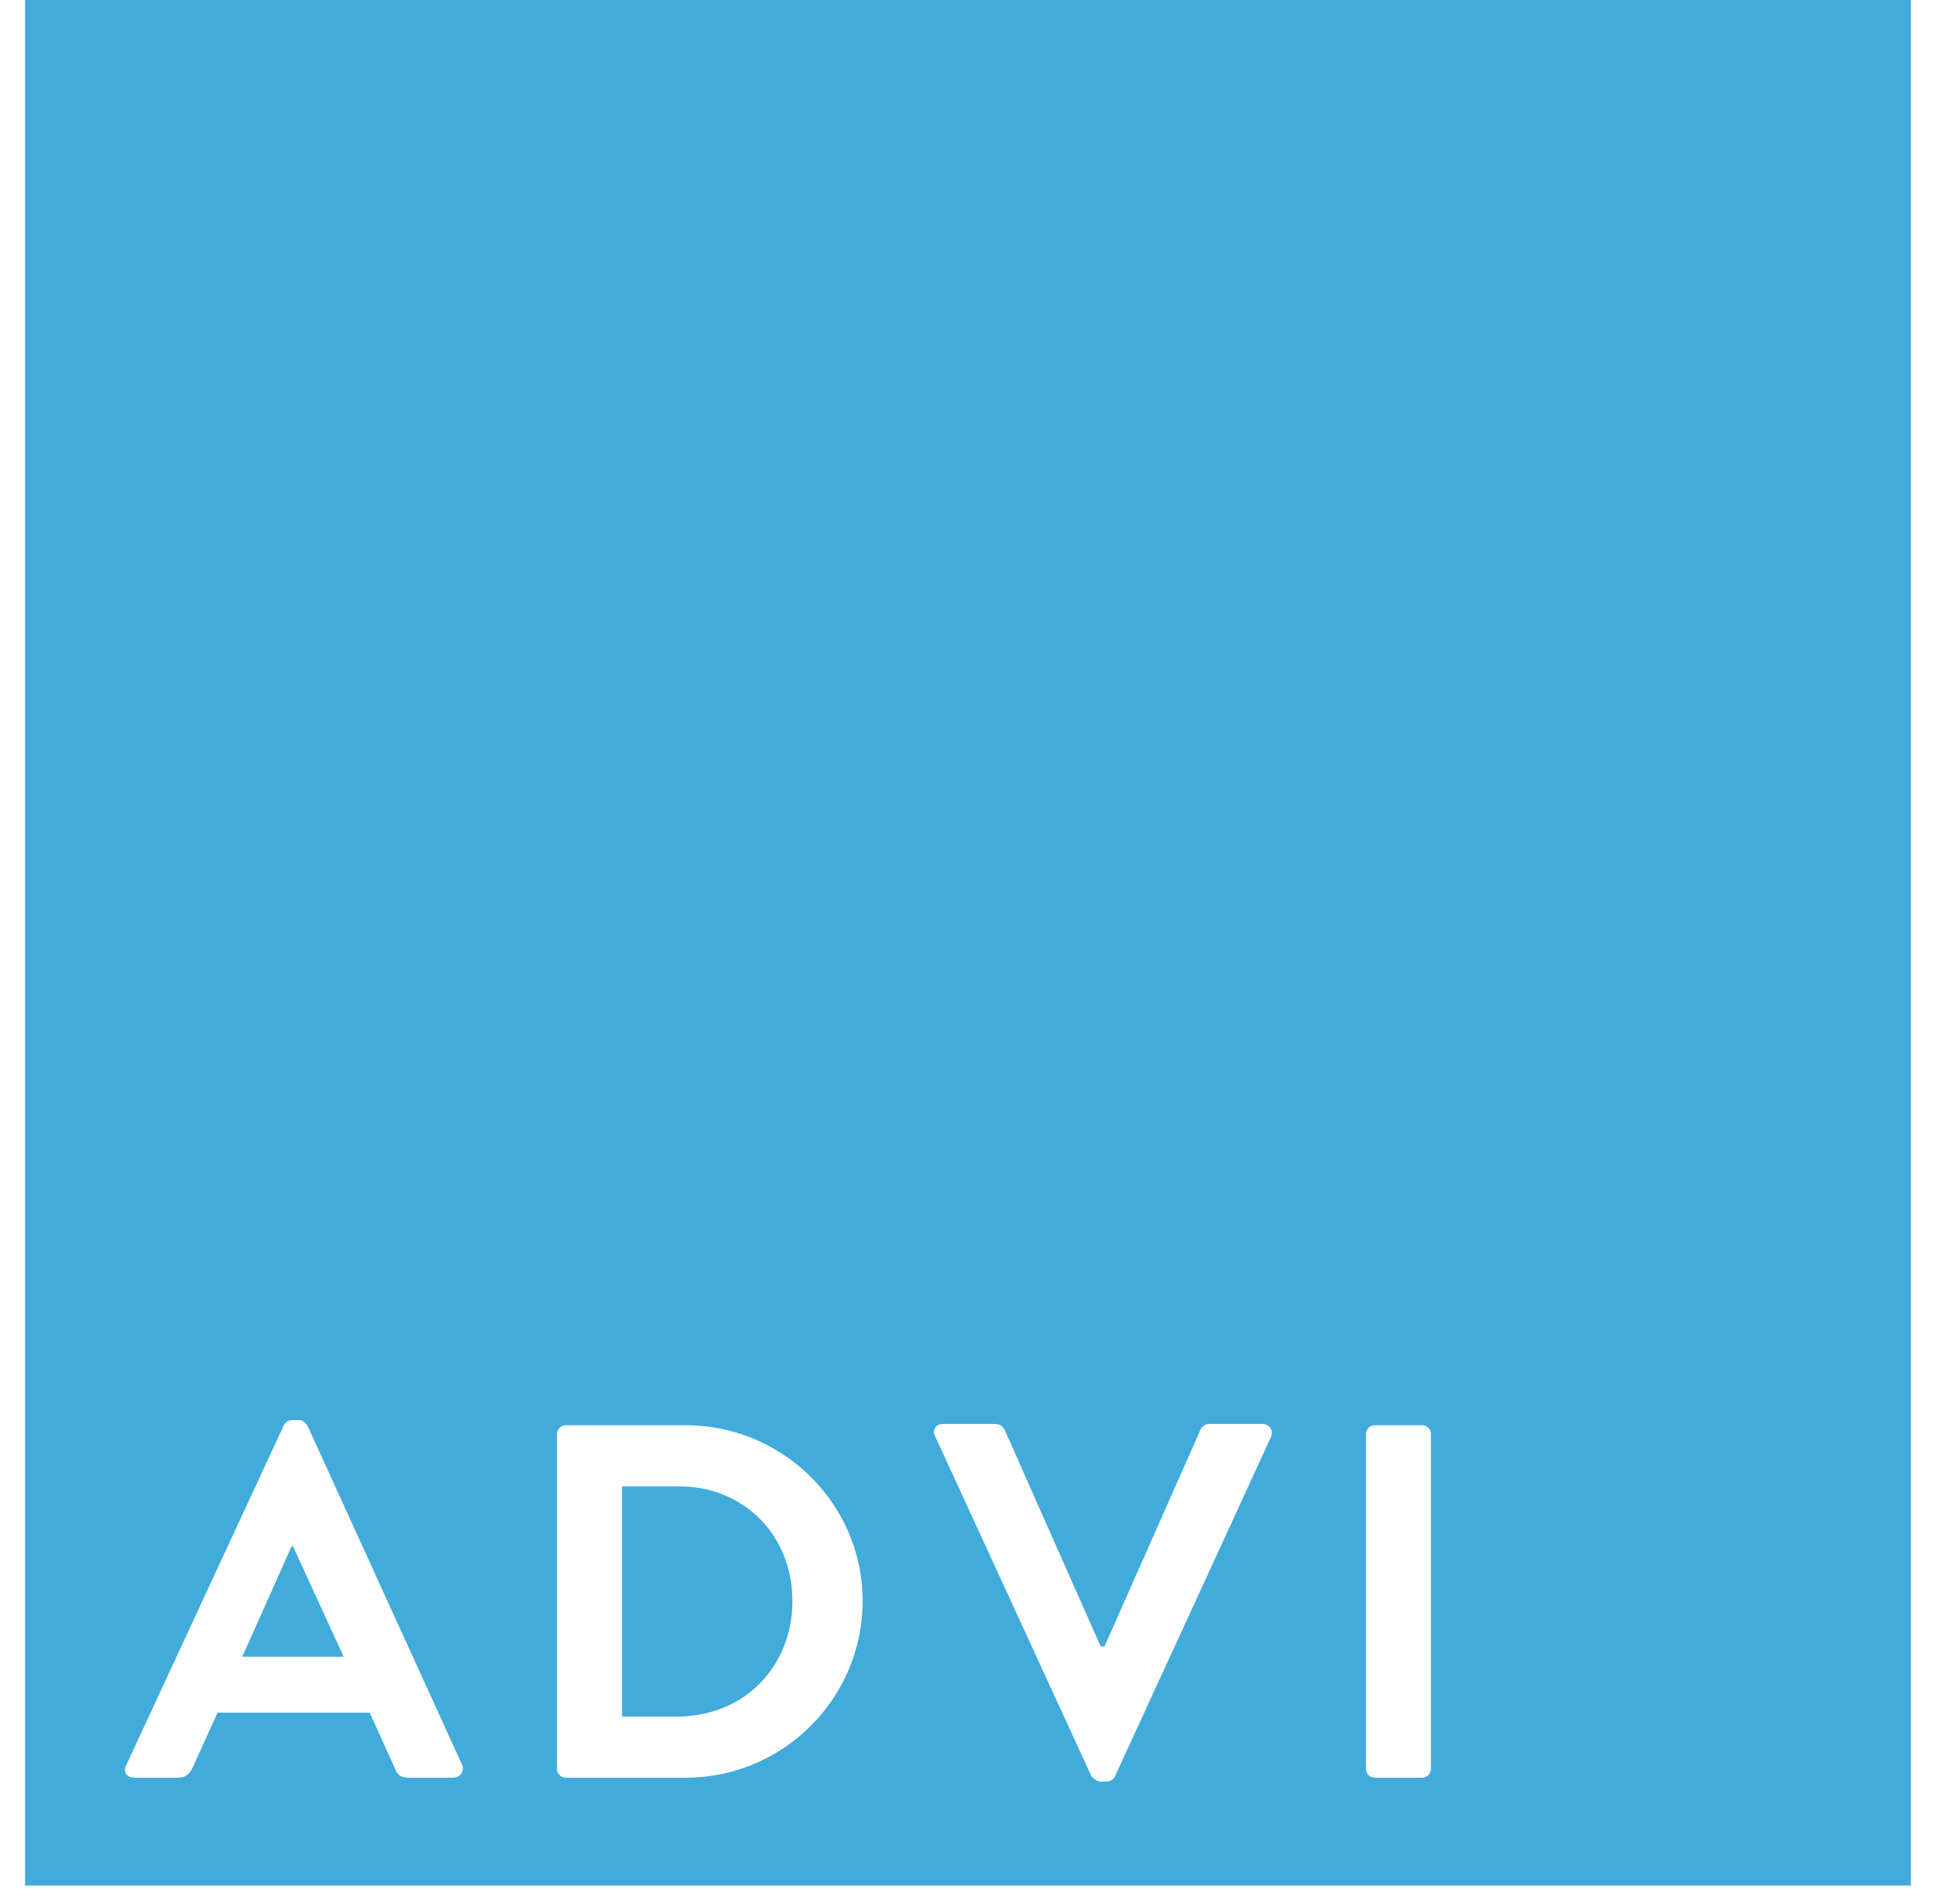<svg xmlns="http://www.w3.org/2000/svg" width="61" height="60" viewBox="0 0 61 60"><g><g><path fill="#41abdb" d="M9.23 48.724h-.04l-1.557 3.484h3.196z"/></g><g><path fill="#41abdb" d="M24.967 50.445c0-2.049-1.516-3.606-3.565-3.606h-1.803v7.254h1.803c2.09-.041 3.565-1.599 3.565-3.648z"/></g><g><path fill="#41abdb" d="M.79 59.42V0h59.419v59.42zm42.249-3.688a.28.28 0 0 0 .287.287H44.8a.28.28 0 0 0 .287-.287V45.2a.28.28 0 0 0-.287-.287h-1.475a.28.28 0 0 0-.287.287zm-13.564-10.45l4.917 10.696c.082.082.164.164.287.164h.164c.164 0 .246-.082.287-.164l4.917-10.696c.082-.205-.04-.41-.287-.41h-1.639c-.164 0-.246.082-.287.164l-3.032 6.844h-.123l-3.033-6.844a.345.345 0 0 0-.286-.164h-1.64c-.245 0-.368.205-.245.41zM17.55 55.732a.28.28 0 0 0 .286.287h3.77c3.074 0 5.574-2.5 5.574-5.574 0-3.032-2.5-5.532-5.573-5.532h-3.77a.28.28 0 0 0-.287.287zm-13.565-.123c-.122.205 0 .41.246.41h1.394c.245 0 .368-.164.45-.328l.779-1.721h4.795l.778 1.72c.082.247.205.329.45.329h1.394c.246 0 .369-.205.287-.41L9.682 44.913c-.082-.082-.123-.164-.287-.164H9.23c-.164 0-.246.082-.287.164L3.985 55.61z"/></g></g></svg>
